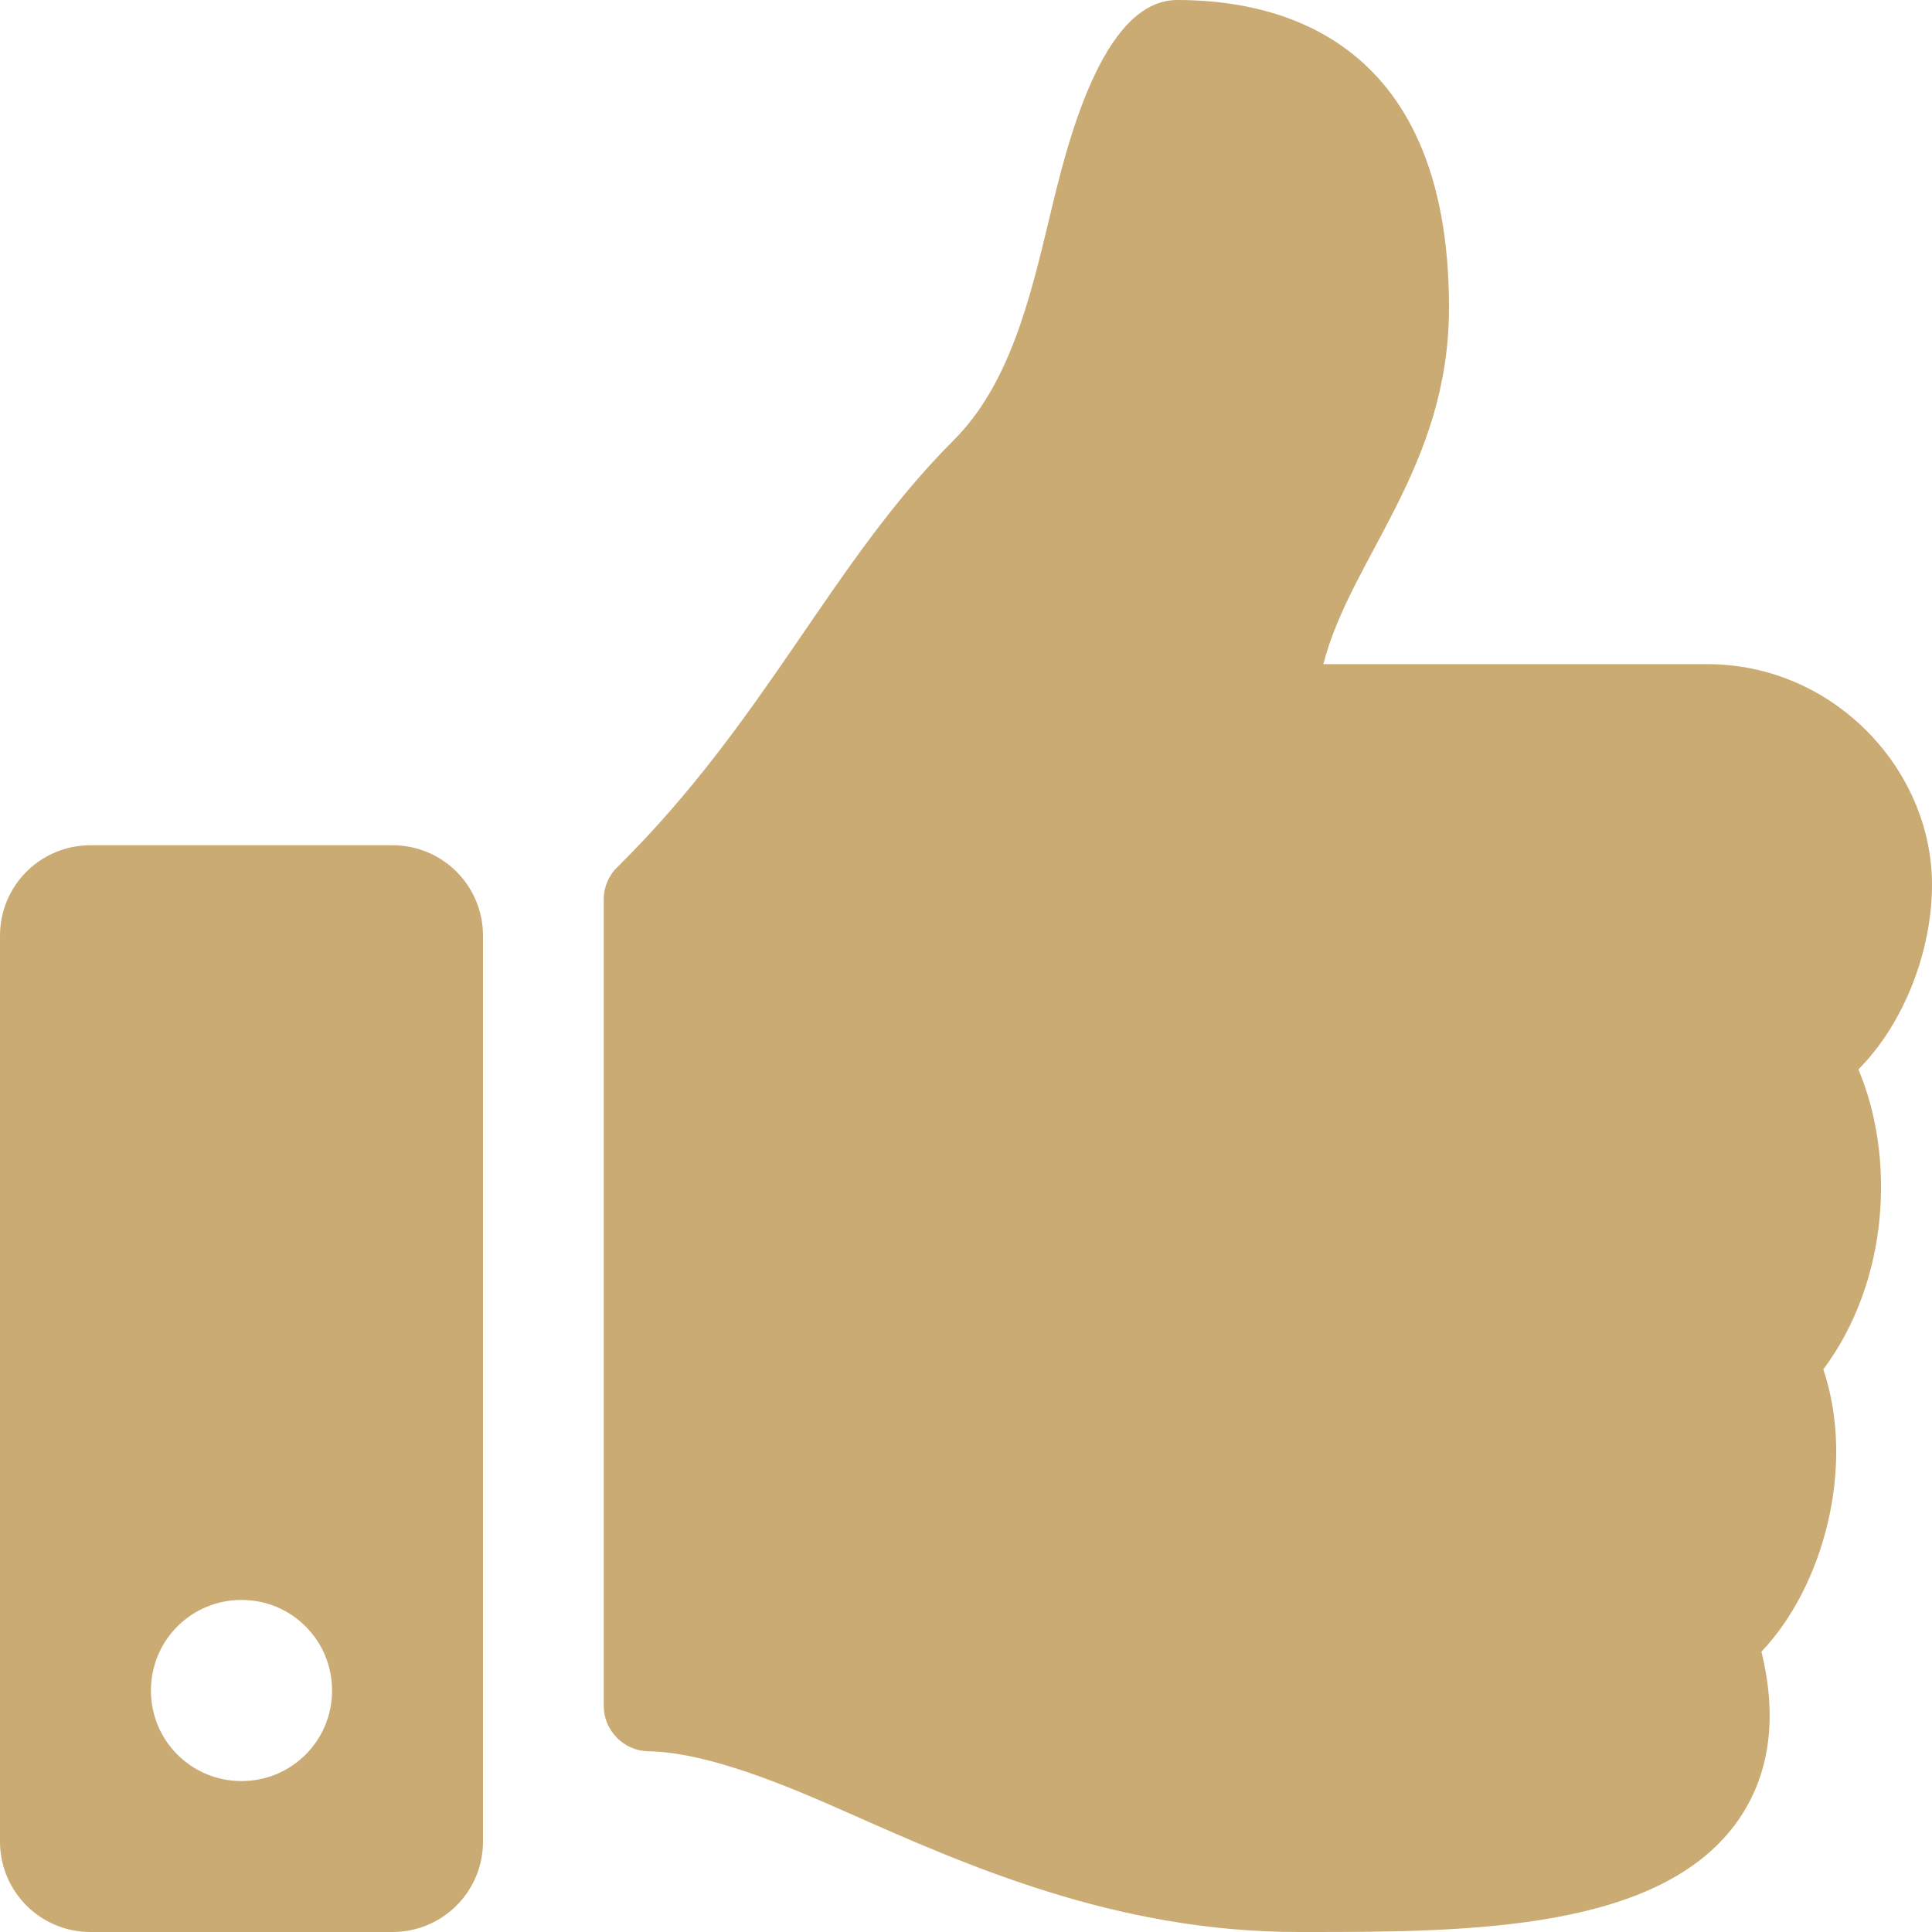 <?xml version="1.0" encoding="utf-8"?>
<svg xmlns="http://www.w3.org/2000/svg" xmlns:xlink="http://www.w3.org/1999/xlink" version="1.1" id="Ebene_1" focusable="false" x="0px" y="0px" viewBox="0 0 512 512" style="enable-background:new 0 0 512 512;" xml:space="preserve" width="40" height="40">
<style type="text/css">
	.st0{fill:#CAAB73;}
</style>
<path class="st0" d="M104,224H24c-13.3,0-24,10.7-24,24v240c0,13.3,10.7,24,24,24h80c13.3,0,24-10.7,24-24V248  C128,234.7,117.3,224,104,224z M64,472c-13.3,0-24-10.7-24-24s10.7-24,24-24s24,10.7,24,24S77.3,472,64,472z M384,81.5  c0,42.4-26,66.2-33.3,94.5h101.7c33.4,0,59.4,27.7,59.6,58.1c0.1,17.9-7.5,37.2-19.4,49.2l-0.1,0.1c9.8,23.3,8.2,56-9.3,79.5  c8.7,25.9-0.1,57.7-16.4,74.8c4.3,17.6,2.2,32.6-6.1,44.6c-20.4,29.3-71,29.7-113.8,29.7l-2.8,0c-48.3,0-87.8-17.6-119.6-31.7  c-16-7.1-36.8-15.9-52.7-16.2c-6.5-0.1-11.8-5.5-11.8-12V238.3c0-3.2,1.3-6.3,3.6-8.5c39.6-39.1,56.6-80.6,89.1-113.1  c14.8-14.8,20.2-37.2,25.4-58.9C282.5,39.3,291.8,0,312,0C336,0,384,8,384,81.5z"/>
</svg>
